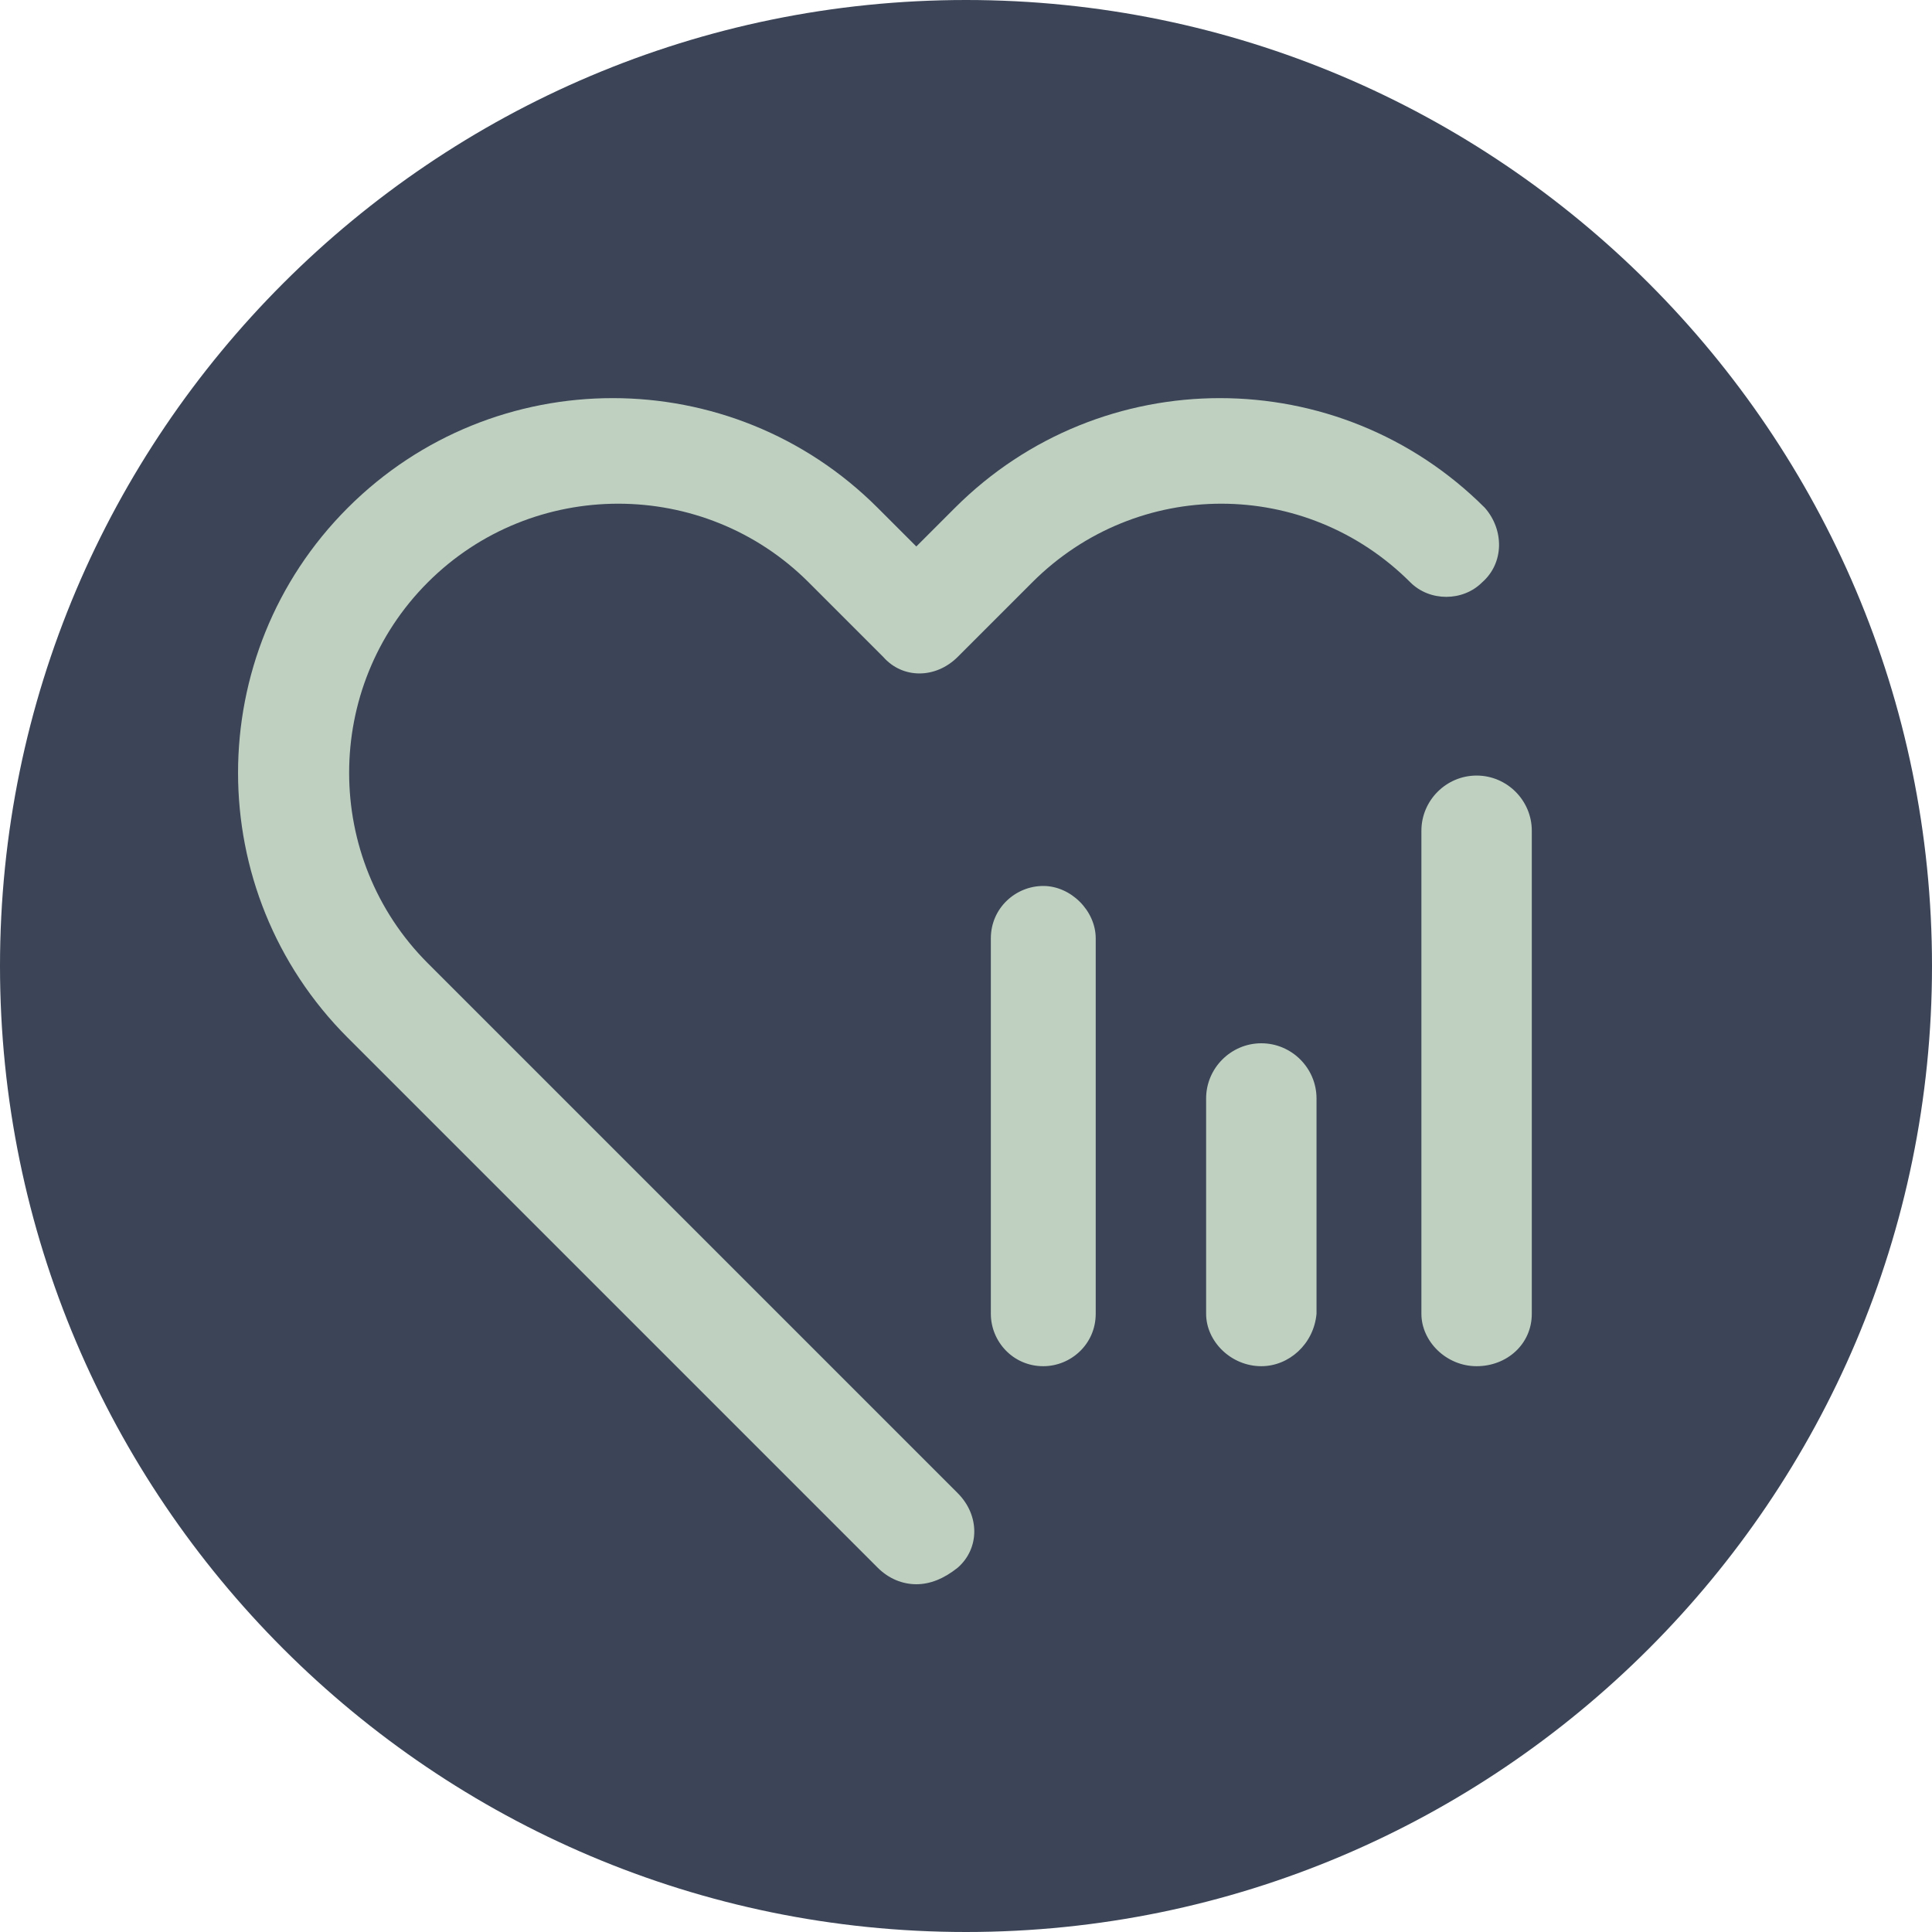 <svg xmlns="http://www.w3.org/2000/svg" xml:space="preserve" viewBox="0 0 70 70"><path fill="#3B4557" d="M35 70c19.3 0 35-15.7 35-35S54.3 0 35 0 0 15.7 0 35s15.7 35 35 35"/><path fill="#BFD0C1" d="M33.2 57.4c-.5 0-1-.2-1.4-.6L12.6 37.6c-5.3-5.3-5.3-13.9 0-19.2s13.9-5.3 19.2 0l1.4 1.4 1.4-1.4c5.3-5.3 13.9-5.3 19.2 0 .7.8.7 2-.1 2.7-.7.7-1.9.7-2.6 0-3.8-3.8-9.9-3.8-13.7 0l-2.7 2.7c-.8.8-2 .8-2.7 0l-2.7-2.7c-3.8-3.8-10-3.8-13.8 0s-3.8 10 0 13.8l19.2 19.2c.8.8.8 2 0 2.7q-.75.6-1.5.6"/><path fill="#BFD0C1" d="M37.8 49.5c-1.1 0-1.9-.9-1.9-1.9V34c0-1.1.9-1.9 1.9-1.9s1.9.9 1.9 1.9v13.6c0 1.1-.9 1.9-1.9 1.9m7.9 0c-1.1 0-2-.9-2-1.9v-7.8c0-1.1.9-2 2-2s2 .9 2 2v7.8c-.1 1.1-1 1.9-2 1.9m7.8 0c-1.1 0-2-.9-2-1.9V30.1c0-1.1.9-2 2-2s2 .9 2 2v17.5c0 1.1-.9 1.9-2 1.9"/><path fill="none" d="M0 0h70v70H0z"/></svg>